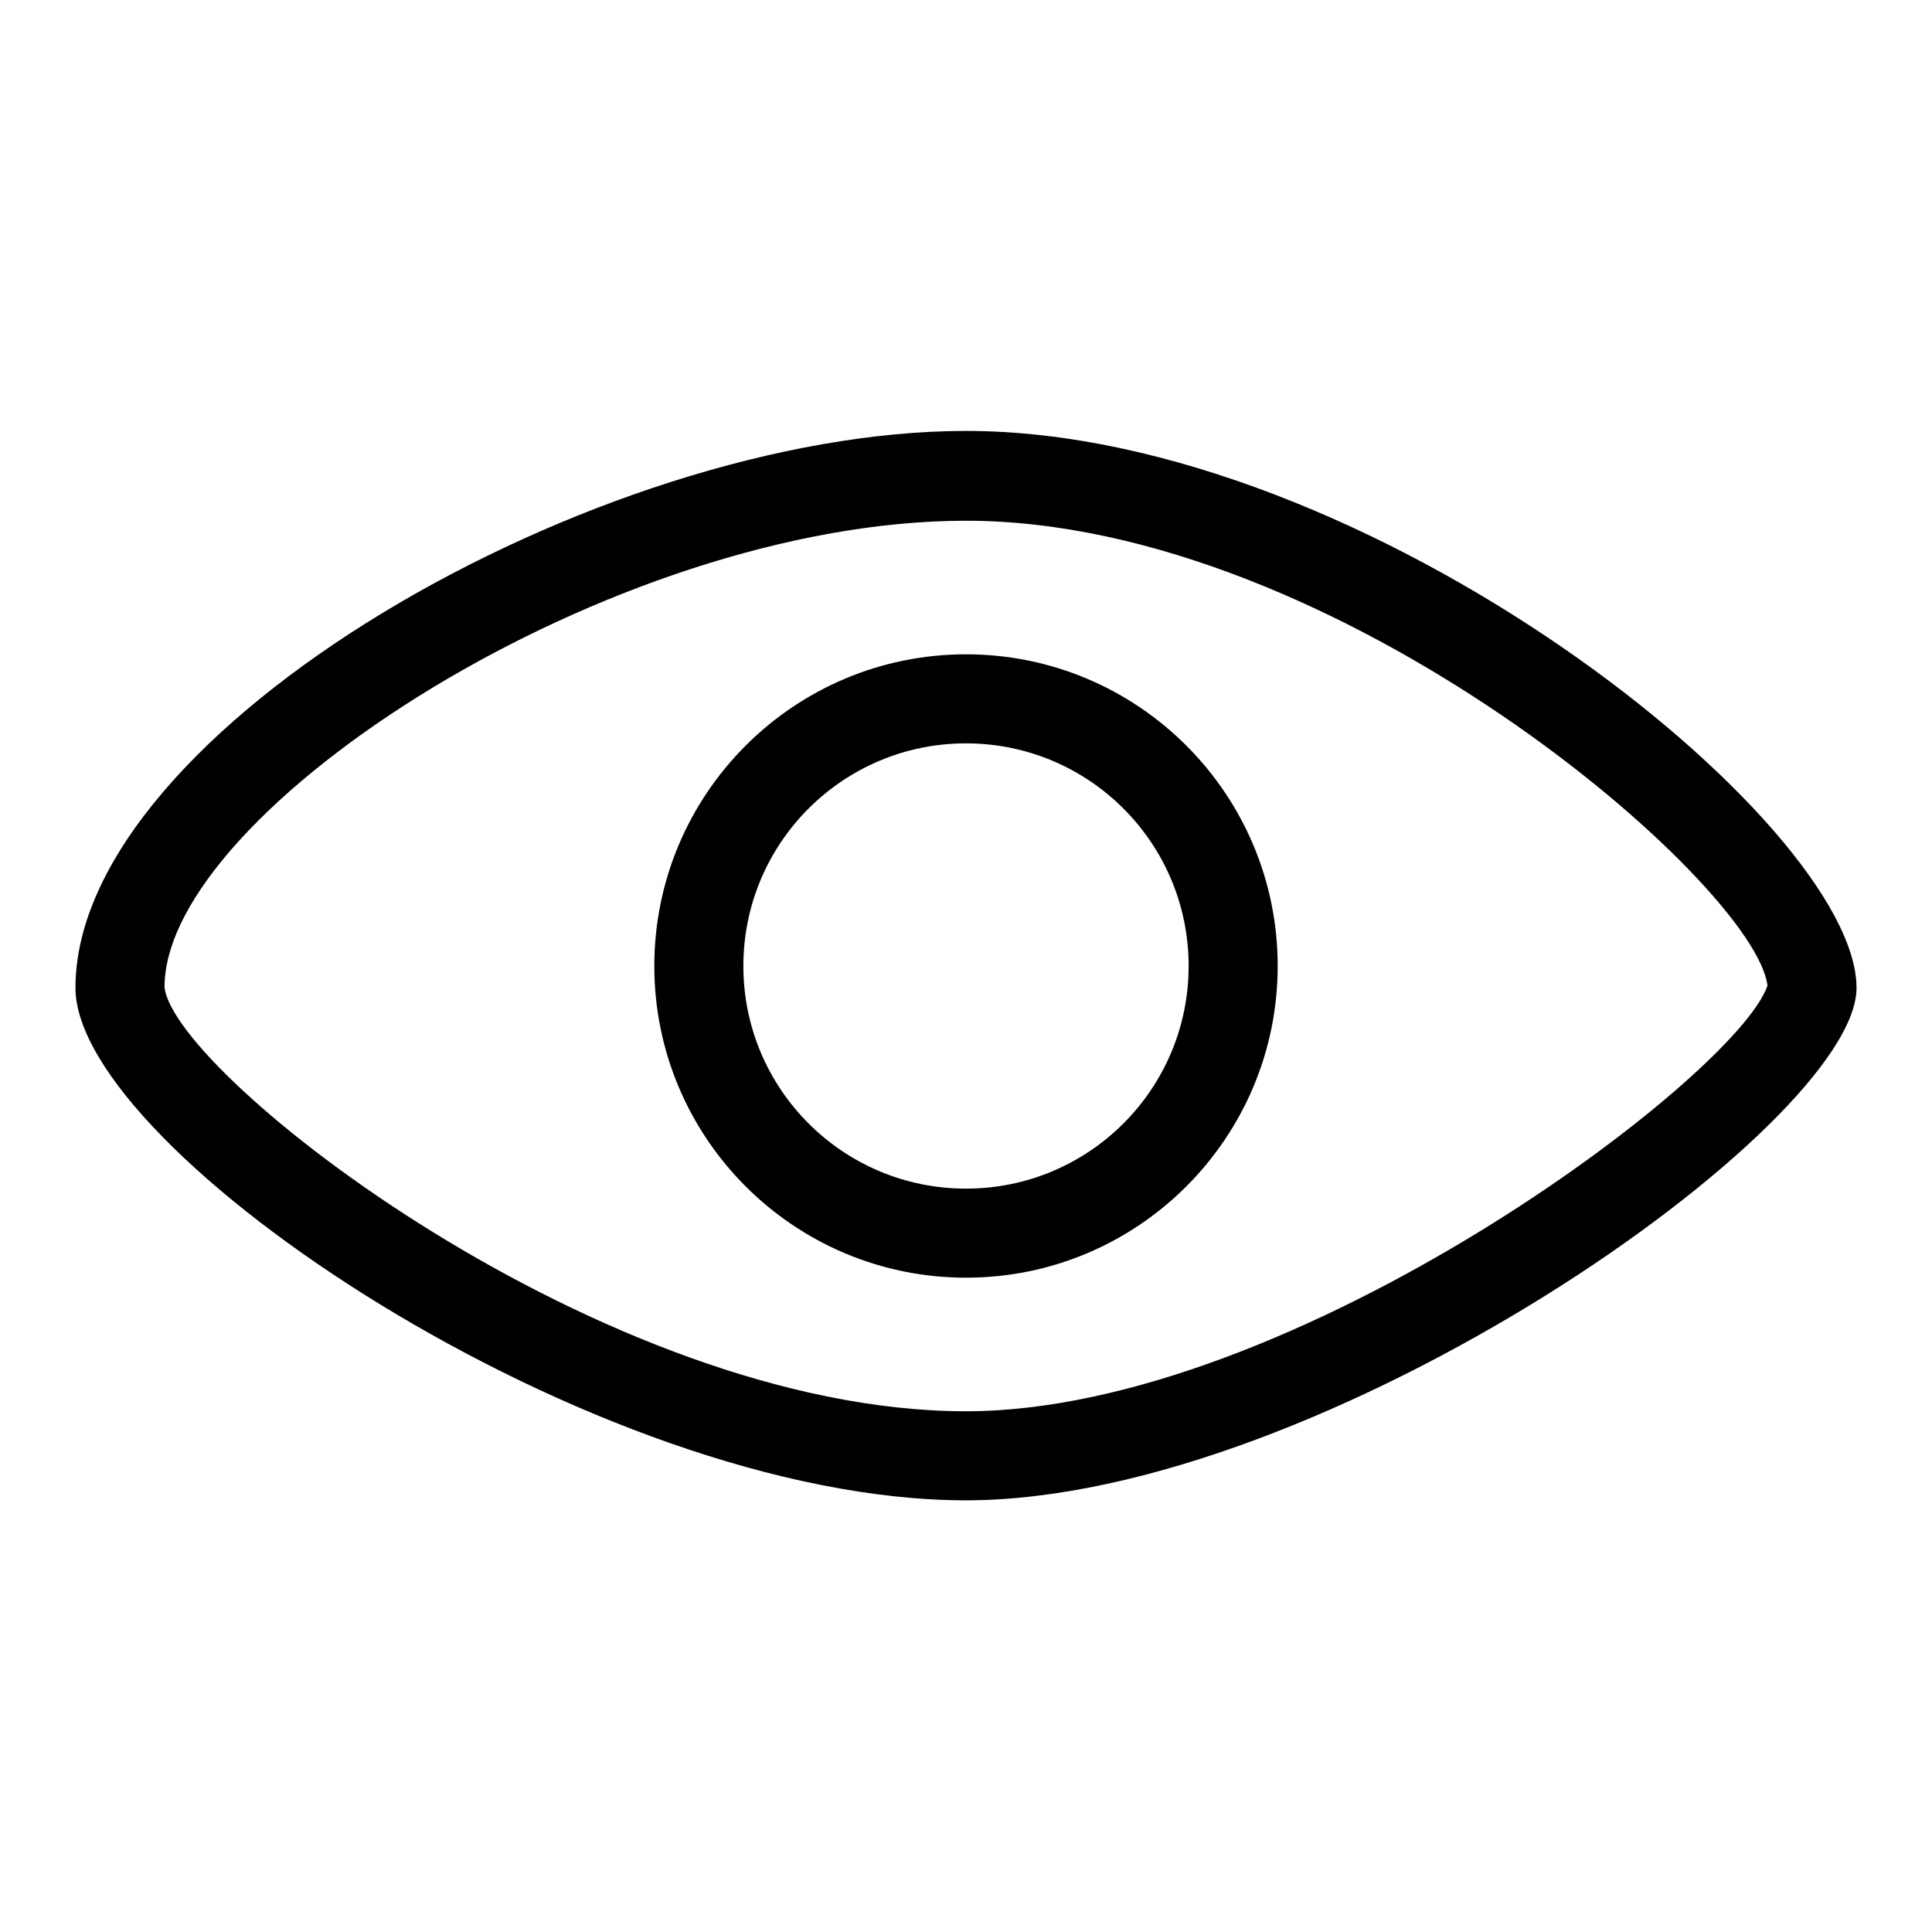 <?xml version="1.0" encoding="utf-8"?>
<!-- Svg Vector Icons : http://www.onlinewebfonts.com/icon -->
<!DOCTYPE svg PUBLIC "-//W3C//DTD SVG 1.1//EN" "http://www.w3.org/Graphics/SVG/1.1/DTD/svg11.dtd">
<svg version="1.1" xmlns="http://www.w3.org/2000/svg" xmlns:xlink="http://www.w3.org/1999/xlink" x="0px" y="0px" viewBox="0 0 256 256" enable-background="new 0 0 256 256" xml:space="preserve">
<g> <path fill="#000000" d="M128,187c43.3,0,102.1-44.3,106.2-56.4C232.6,117.2,177.3,69,128,69c-46.9,0-106.2,38.4-106.2,61.8 C23,142.4,80,187,128,187 M128,198.8c-49.2,0-118-46.3-118-67.9c0-34.1,69.2-73.8,118-73.8c53.4,0,118,51.9,118,73.8 C246,149.1,175.4,198.8,128,198.8L128,198.8z M128,157.5c16.3,0,29.5-13.2,29.5-29.5c0-16.3-13.2-29.5-29.5-29.5 S98.5,111.7,98.5,128S111.7,157.5,128,157.5 M128,169.3c-22.8,0-41.3-18.5-41.3-41.3s18.5-41.3,41.3-41.3 c22.8,0,41.3,18.5,41.3,41.3S150.8,169.3,128,169.3L128,169.3z"/></g>
</svg>